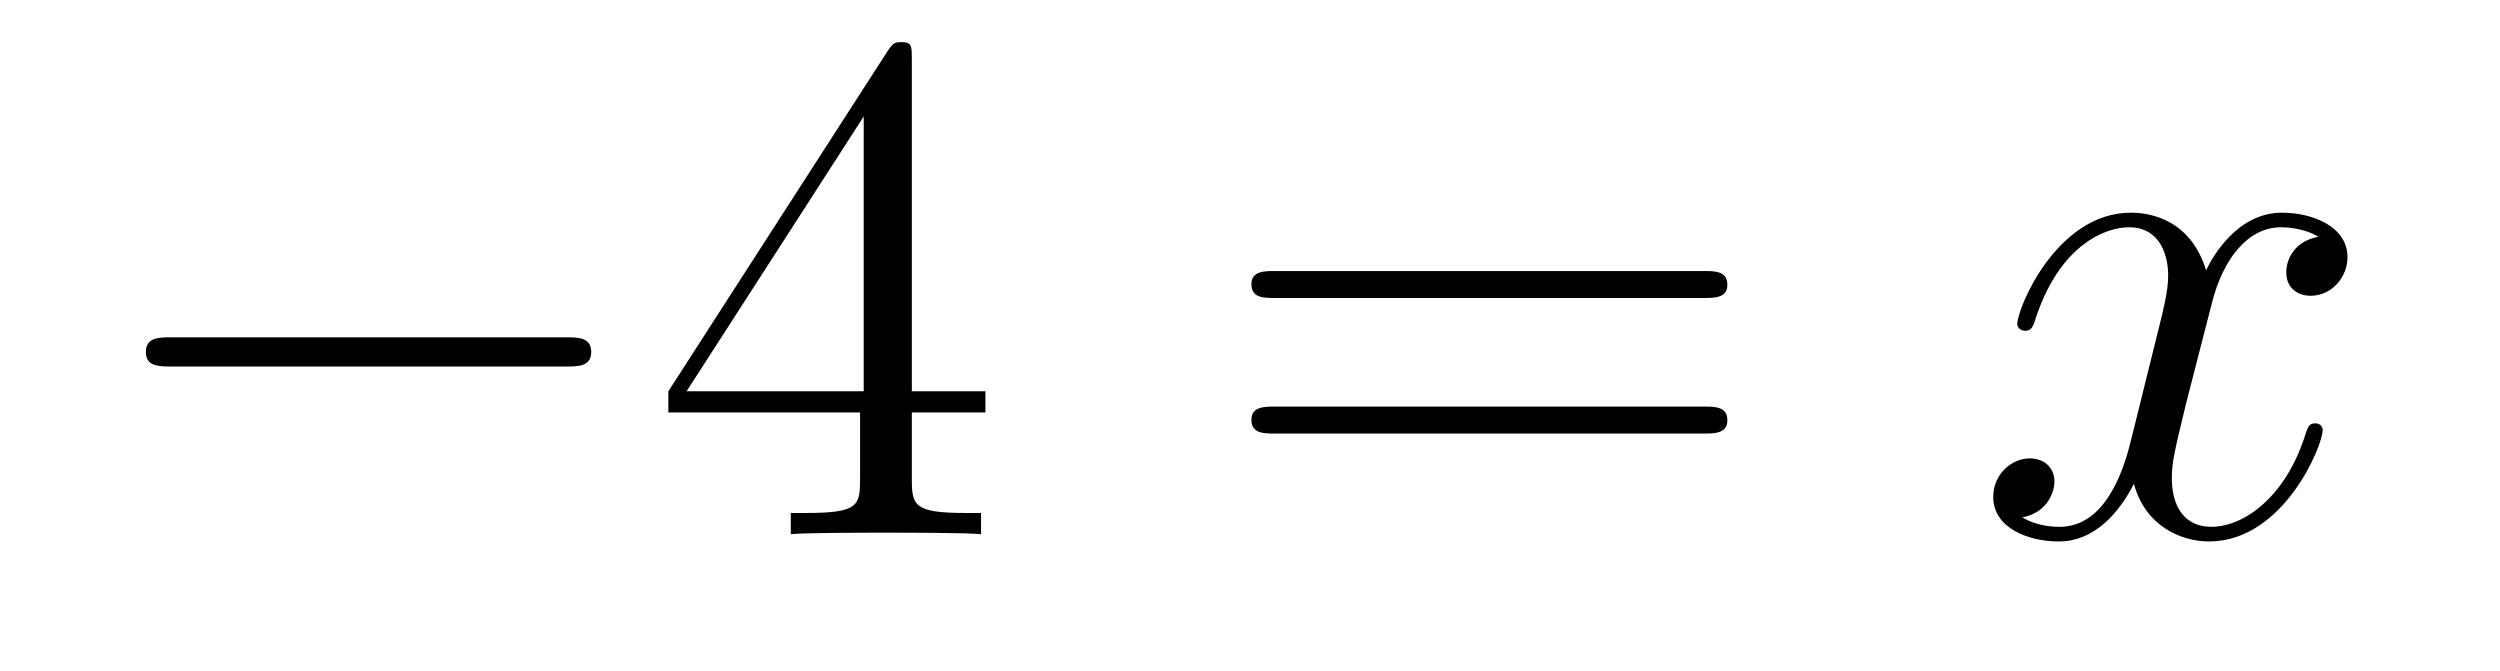 <?xml version='1.0'?>
<!-- This file was generated by dvisvgm 1.14.1 -->
<svg height='11pt' version='1.1' viewBox='0 -11 41 11' width='41pt' xmlns='http://www.w3.org/2000/svg' xmlns:xlink='http://www.w3.org/1999/xlink'>
<g id='page1'>
<g transform='matrix(1 0 0 1 -127 652)'>
<path d='M136.278 -656.989C136.481 -656.989 136.696 -656.989 136.696 -657.228C136.696 -657.468 136.481 -657.468 136.278 -657.468H129.811C129.608 -657.468 129.392 -657.468 129.392 -657.228C129.392 -656.989 129.608 -656.989 129.811 -656.989H136.278Z' fill-rule='evenodd'/>
<path d='M141.954 -662.022C141.954 -662.249 141.954 -662.309 141.786 -662.309C141.691 -662.309 141.655 -662.309 141.559 -662.166L137.961 -656.583V-656.236H141.105V-655.148C141.105 -654.706 141.081 -654.587 140.208 -654.587H139.969V-654.24C140.244 -654.264 141.189 -654.264 141.523 -654.264C141.858 -654.264 142.815 -654.264 143.089 -654.24V-654.587H142.85C141.99 -654.587 141.954 -654.706 141.954 -655.148V-656.236H143.161V-656.583H141.954V-662.022ZM141.165 -661.09V-656.583H138.26L141.165 -661.09Z' fill-rule='evenodd'/>
<path d='M154.946 -658.113C155.113 -658.113 155.329 -658.113 155.329 -658.328C155.329 -658.555 155.126 -658.555 154.946 -658.555H147.905C147.738 -658.555 147.523 -658.555 147.523 -658.34C147.523 -658.113 147.726 -658.113 147.905 -658.113H154.946ZM154.946 -655.89C155.113 -655.89 155.329 -655.89 155.329 -656.105C155.329 -656.332 155.126 -656.332 154.946 -656.332H147.905C147.738 -656.332 147.523 -656.332 147.523 -656.117C147.523 -655.89 147.726 -655.89 147.905 -655.89H154.946Z' fill-rule='evenodd'/>
<path d='M165.021 -659.117C164.638 -659.046 164.495 -658.759 164.495 -658.532C164.495 -658.245 164.722 -658.149 164.889 -658.149C165.248 -658.149 165.499 -658.46 165.499 -658.782C165.499 -659.285 164.925 -659.512 164.423 -659.512C163.694 -659.512 163.287 -658.794 163.18 -658.567C162.905 -659.464 162.163 -659.512 161.948 -659.512C160.729 -659.512 160.083 -657.946 160.083 -657.683C160.083 -657.635 160.131 -657.575 160.215 -657.575C160.311 -657.575 160.335 -657.647 160.358 -657.695C160.765 -659.022 161.566 -659.273 161.913 -659.273C162.451 -659.273 162.558 -658.771 162.558 -658.484C162.558 -658.221 162.486 -657.946 162.343 -657.372L161.937 -655.734C161.757 -655.017 161.411 -654.36 160.777 -654.36C160.717 -654.36 160.418 -654.36 160.167 -654.515C160.598 -654.599 160.693 -654.957 160.693 -655.101C160.693 -655.34 160.514 -655.483 160.287 -655.483C160 -655.483 159.689 -655.232 159.689 -654.85C159.689 -654.348 160.251 -654.12 160.765 -654.12C161.339 -654.12 161.745 -654.575 161.996 -655.065C162.188 -654.36 162.785 -654.12 163.227 -654.12C164.447 -654.12 165.092 -655.687 165.092 -655.949C165.092 -656.009 165.044 -656.057 164.973 -656.057C164.865 -656.057 164.853 -655.997 164.817 -655.902C164.495 -654.85 163.801 -654.36 163.263 -654.36C162.845 -654.36 162.618 -654.67 162.618 -655.16C162.618 -655.423 162.666 -655.615 162.857 -656.404L163.275 -658.029C163.455 -658.747 163.861 -659.273 164.411 -659.273C164.435 -659.273 164.77 -659.273 165.021 -659.117Z' fill-rule='evenodd'/>
</g>
</g>
</svg>
